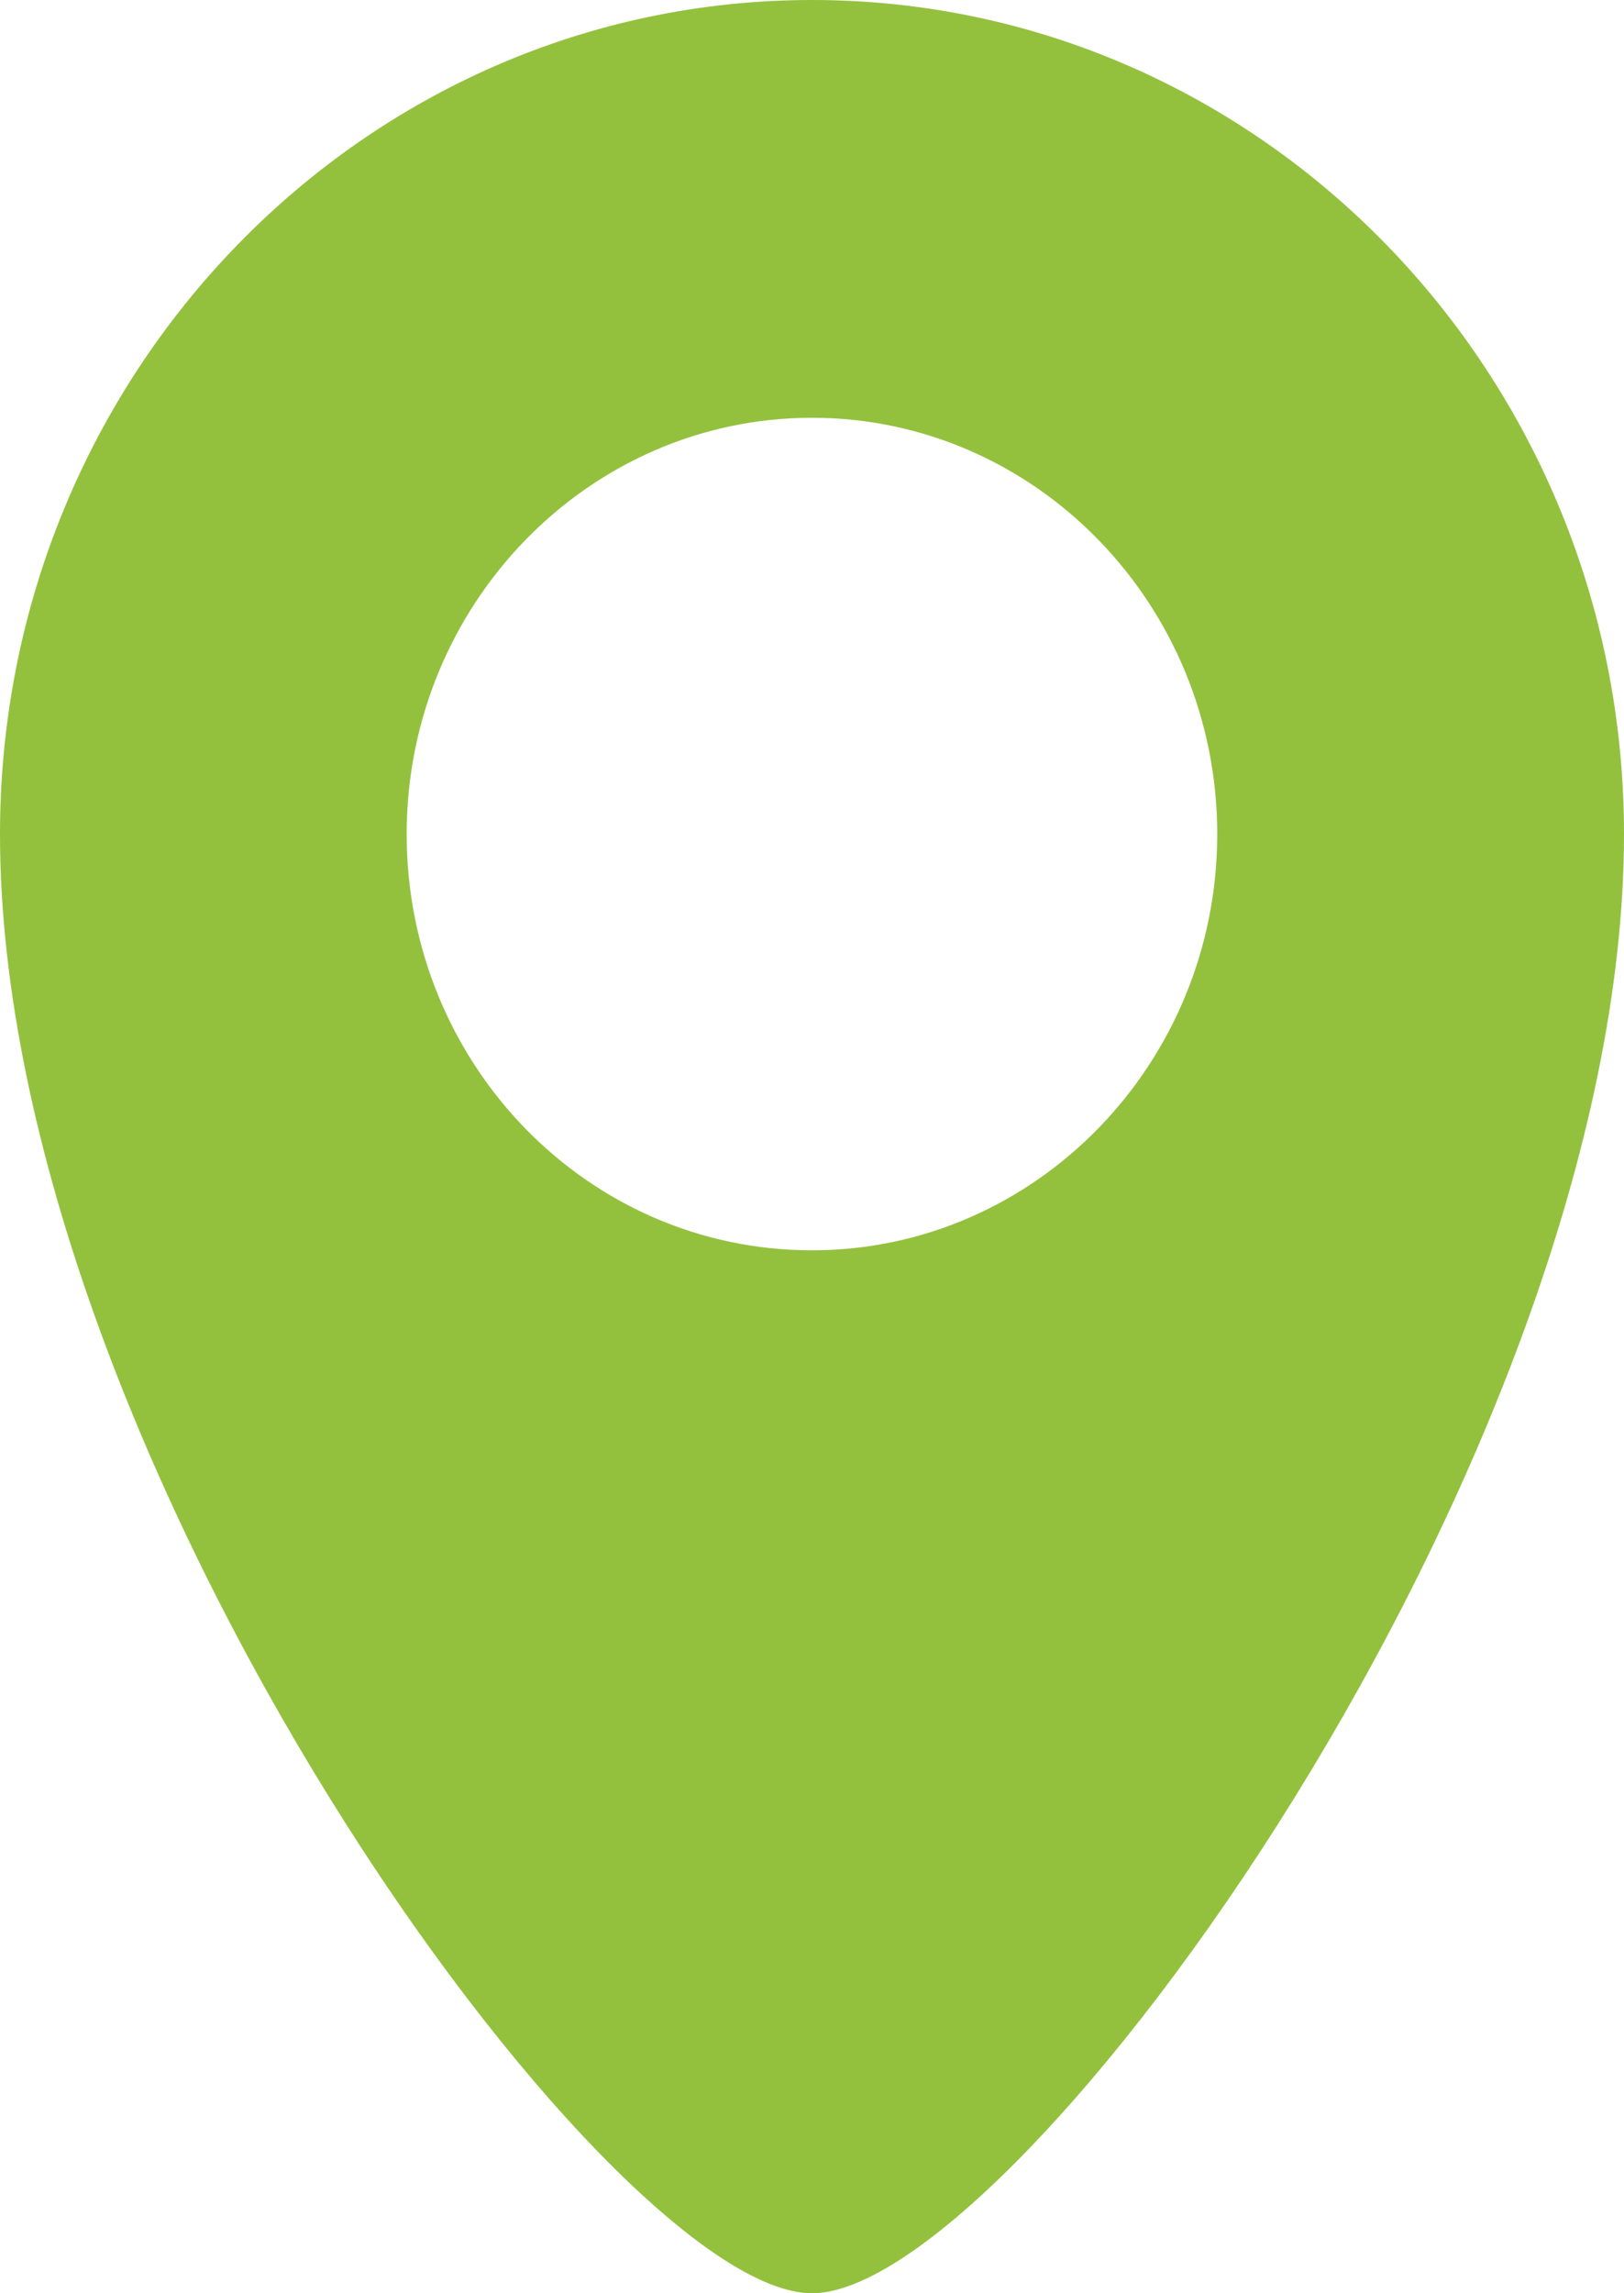 <svg xmlns="http://www.w3.org/2000/svg" width="17" height="24" viewBox="0 0 17 24"><path fill="#93C13E" d="M8.5,0 C3.808,0 0,3.91 0,8.729 C0,15.271 6.371,24 8.5,24 C10.629,24 17,15.271 17,8.729 C17,3.91 13.192,0 8.5,0 Z M8.5,13.085 C6.146,13.085 4.257,11.13 4.257,8.729 C4.257,6.327 6.161,4.372 8.5,4.372 C10.839,4.372 12.742,6.327 12.742,8.729 C12.742,11.13 10.839,13.085 8.5,13.085 Z"/></svg>